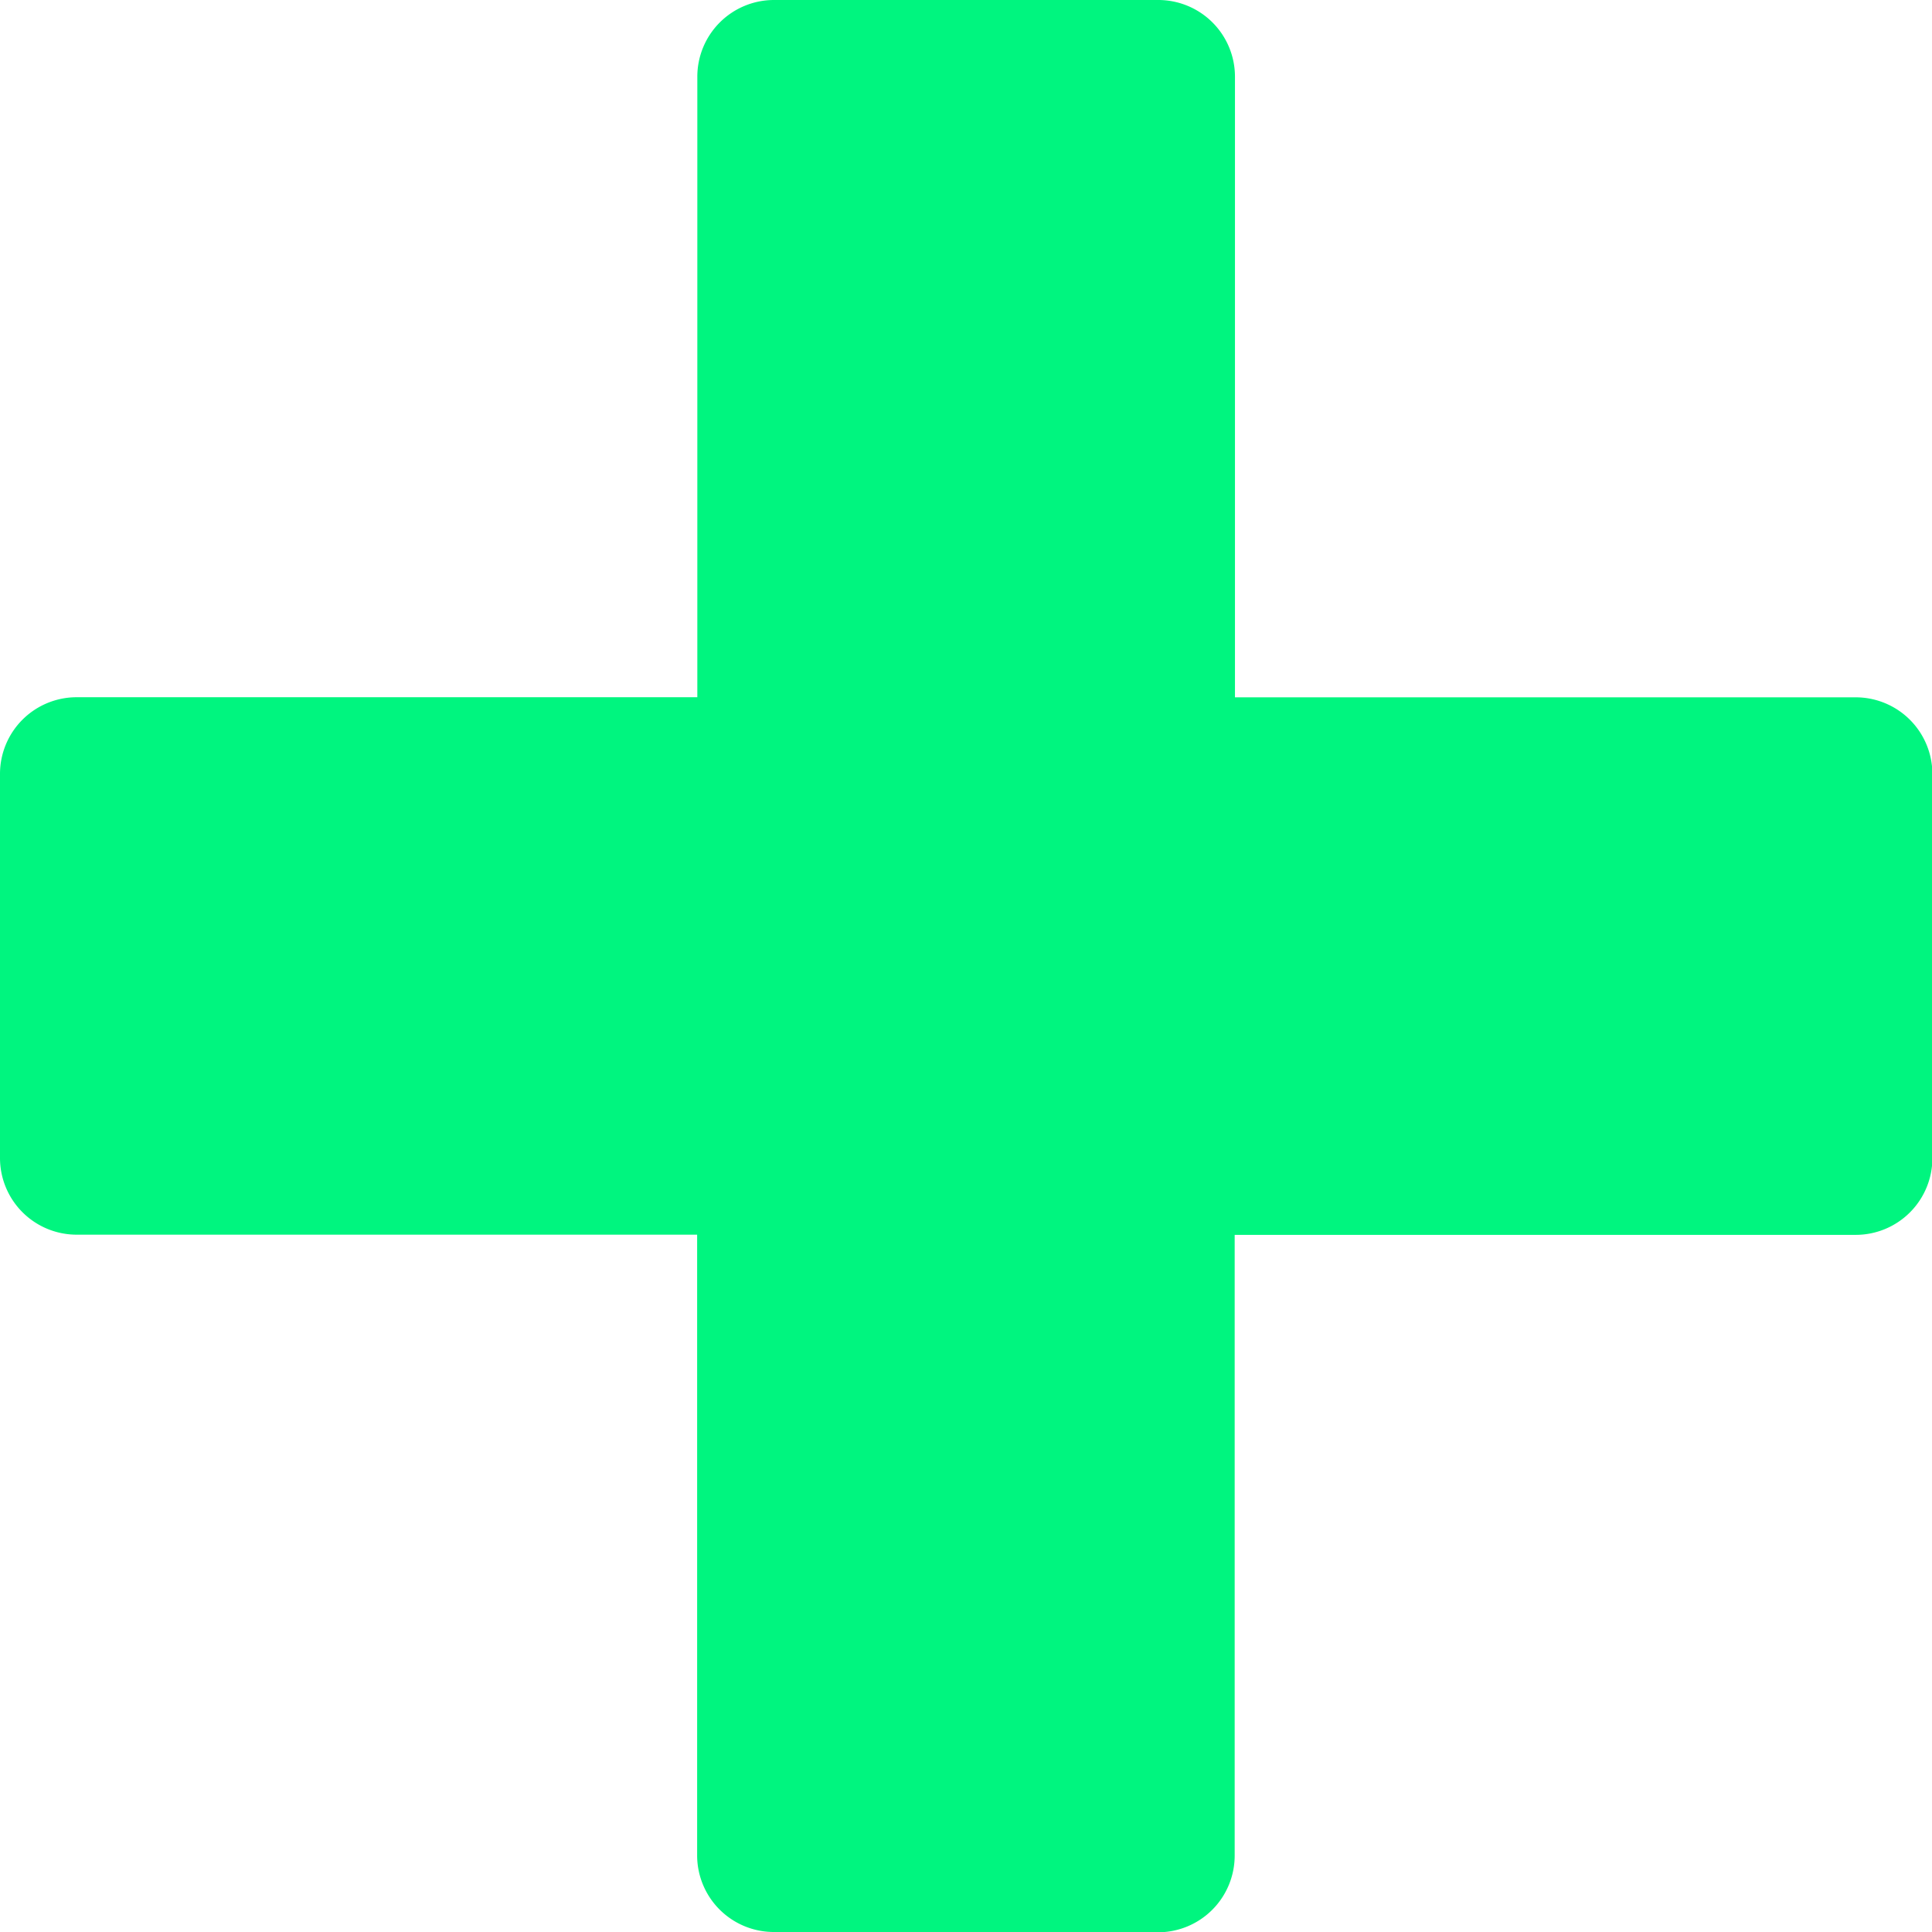 <svg xmlns="http://www.w3.org/2000/svg" xmlns:xlink="http://www.w3.org/1999/xlink" width="20.156" height="20.156" viewBox="0 0 20.156 20.156">
  <defs>
    <clipPath id="clip-path">
      <rect id="Retângulo_5442" data-name="Retângulo 5442" width="20.156" height="20.156" fill="#00f57f"/>
    </clipPath>
  </defs>
  <g id="Grupo_906" data-name="Grupo 906" clip-path="url(#clip-path)">
    <path id="Caminho_4426" data-name="Caminho 4426" d="M12.082,20.156H8.073a.8.8,0,0,1-.8-.8V12.881H.8a.8.8,0,0,1-.8-.8V8.074a.8.8,0,0,1,.8-.8H7.275V.8a.8.8,0,0,1,.8-.8h4.009a.8.8,0,0,1,.8.8V7.275h6.476a.8.8,0,0,1,.8.8v4.008a.8.8,0,0,1-.8.8H12.881v6.476a.8.8,0,0,1-.8.8" fill="#00f57f"/>
  </g>
</svg>
